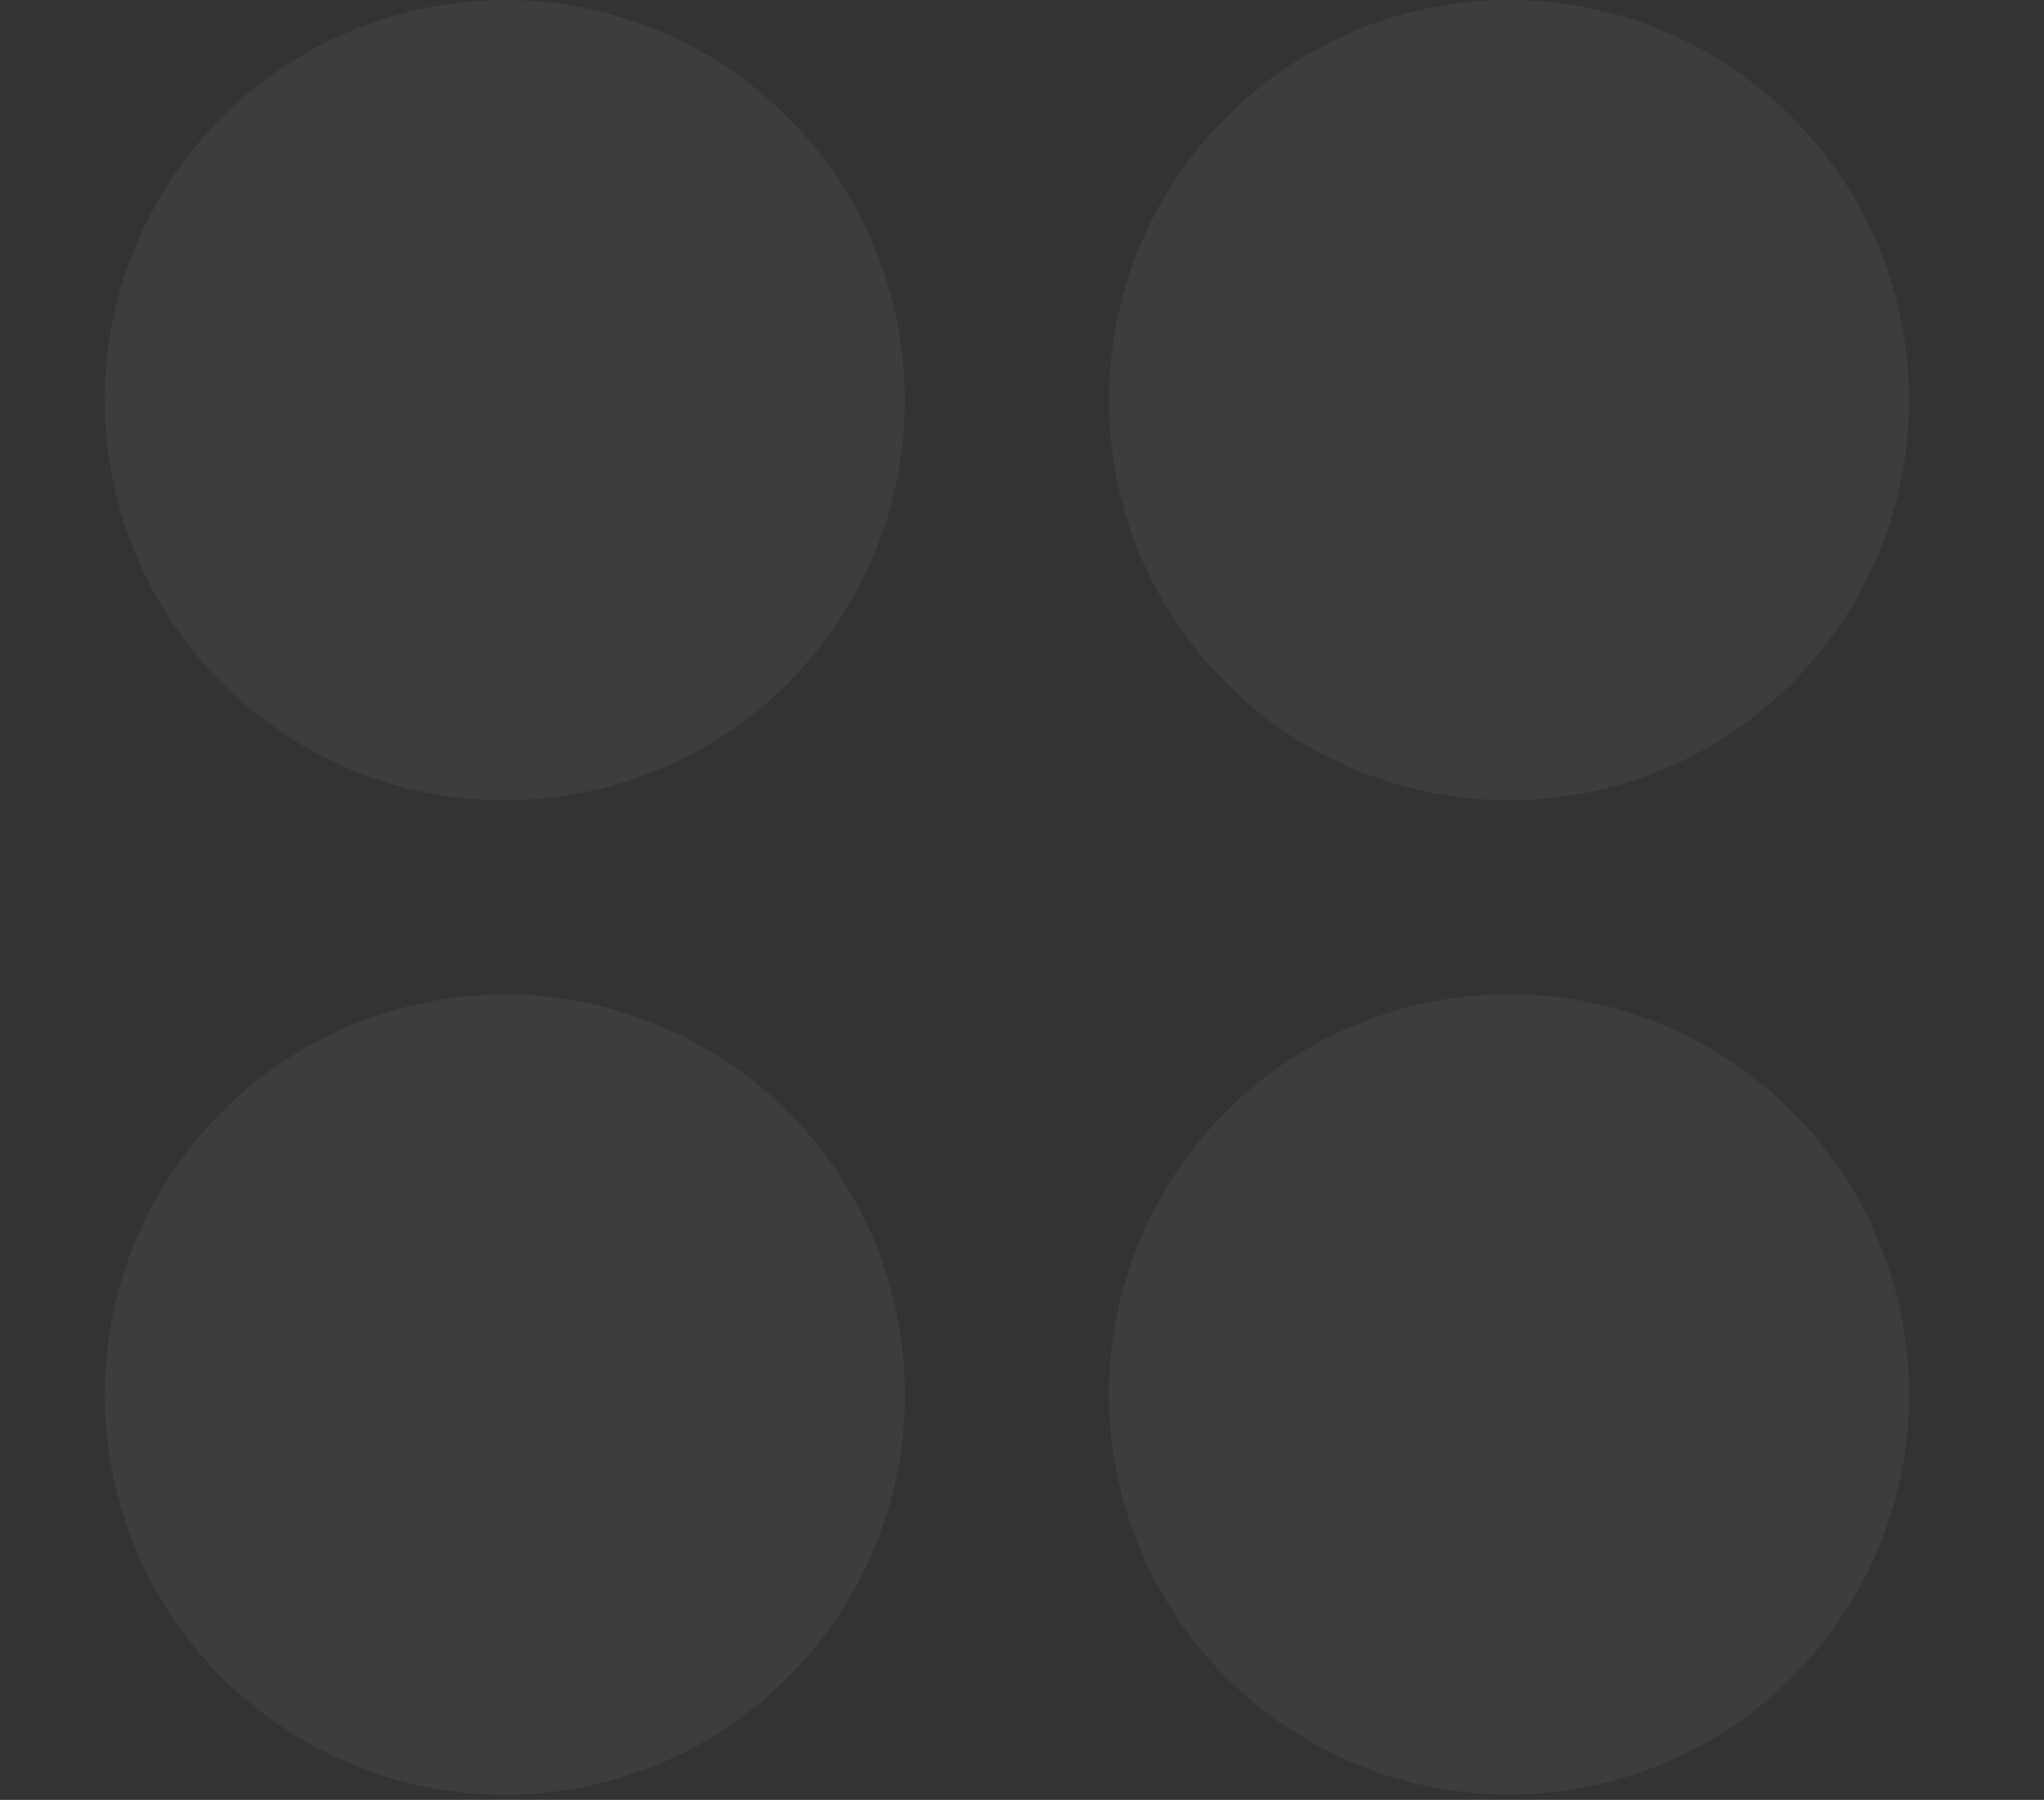 <?xml version="1.0" encoding="UTF-8"?> <svg xmlns="http://www.w3.org/2000/svg" width="117" height="103" viewBox="0 0 117 103" fill="none"><rect x="0" y="0" width="117" height="103" fill="#333333" stroke="none"/><g opacity="0.05" clip-path="url(#clip0_136_5472)"><path d="M47.974 35.568C54.969 25.032 52.099 10.821 41.563 3.826C31.027 -3.168 16.816 -0.298 9.821 10.238C2.827 20.774 5.697 34.985 16.233 41.98C26.769 48.974 40.98 46.104 47.974 35.568Z" fill="white"></path><path d="M102.57 39.09C111.512 30.148 111.512 15.65 102.57 6.708C93.628 -2.235 79.13 -2.235 70.187 6.708C61.245 15.65 61.245 30.148 70.187 39.09C79.13 48.032 93.628 48.032 102.57 39.09Z" fill="white"></path><path d="M34.527 102.003C46.785 98.895 54.202 86.438 51.094 74.179C47.985 61.921 35.528 54.504 23.27 57.612C11.011 60.721 3.594 73.178 6.703 85.437C9.812 97.695 22.269 105.112 34.527 102.003Z" fill="white"></path><path d="M91.685 102.068C103.987 99.137 111.583 86.788 108.653 74.487C105.722 62.184 93.374 54.588 81.072 57.518C68.77 60.449 61.173 72.798 64.103 85.1C67.034 97.401 79.383 104.998 91.685 102.068Z" fill="white"></path></g><defs><clipPath id="clip0_136_5472"><rect width="117" height="103" fill="white"></rect></clipPath></defs></svg> 